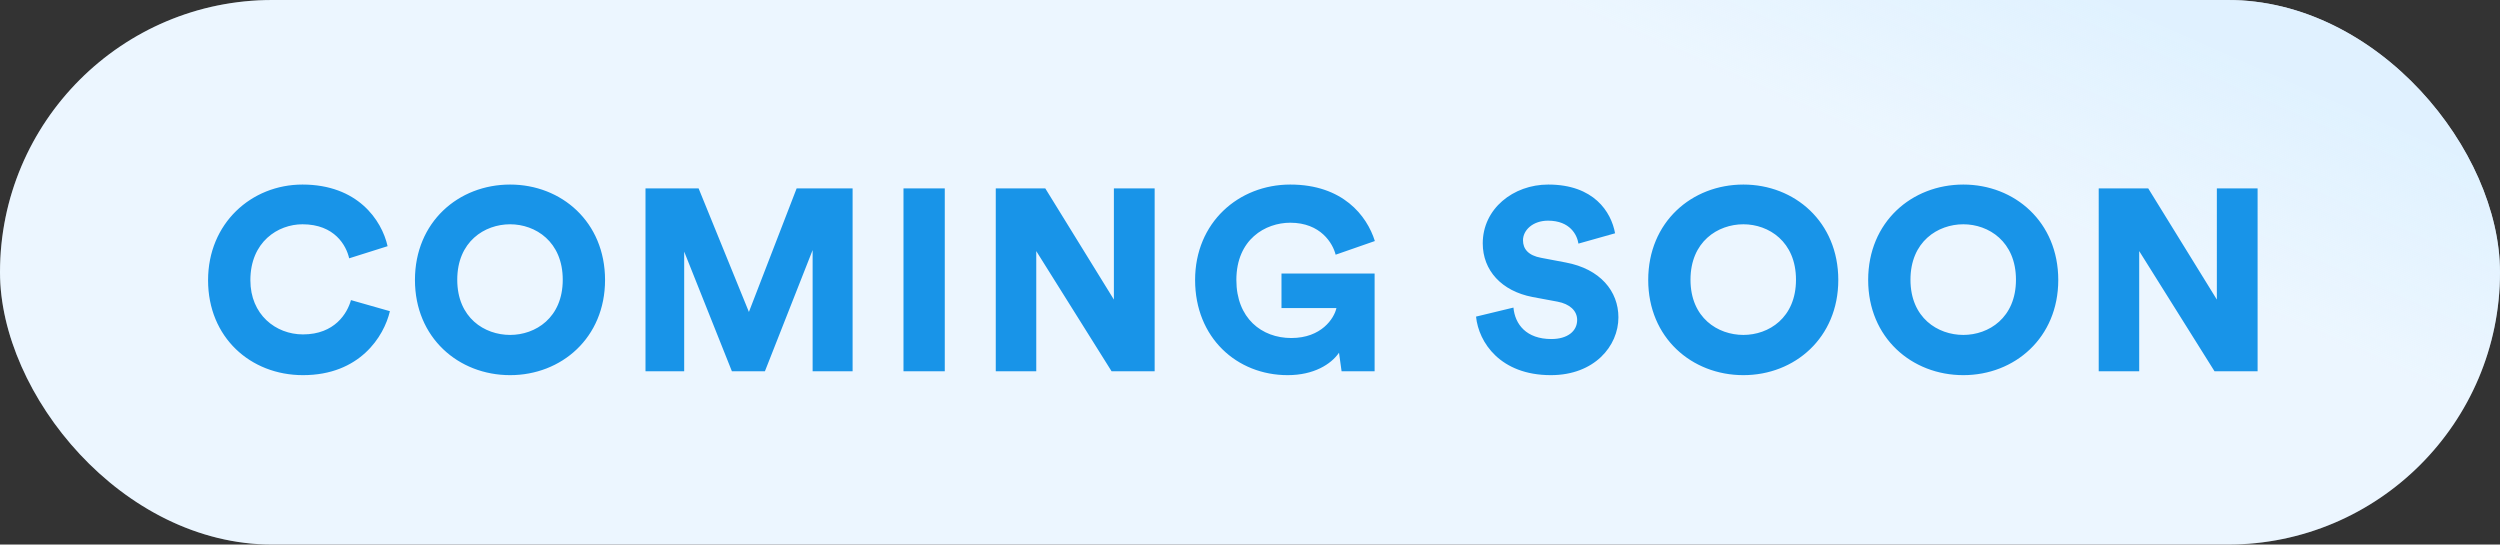 <svg width="101" height="22" viewBox="0 0 101 22" fill="none" xmlns="http://www.w3.org/2000/svg">
<rect x="0" y="0" width="101" height="22" fill="#333333" stroke="none"/>
<rect width="101" height="22" rx="11" fill="#F1F8FF"/>
<rect width="101" height="22" rx="11" fill="url(#paint0_linear_1846_5704)"/>
<path d="M12.241 15.156C10.115 15.156 8.406 13.625 8.406 11.322C8.406 9.019 10.157 7.456 12.22 7.456C14.44 7.456 15.419 8.883 15.659 9.946L14.106 10.436C13.992 9.925 13.523 9.061 12.22 9.061C11.23 9.061 10.115 9.769 10.115 11.322C10.115 12.708 11.136 13.51 12.241 13.51C13.523 13.51 14.033 12.655 14.179 12.124L15.752 12.572C15.513 13.593 14.533 15.156 12.241 15.156ZM18.473 11.301C18.473 12.843 19.577 13.531 20.609 13.531C21.63 13.531 22.735 12.843 22.735 11.301C22.735 9.759 21.63 9.061 20.609 9.061C19.577 9.061 18.473 9.759 18.473 11.301ZM16.764 11.311C16.764 8.967 18.525 7.456 20.609 7.456C22.683 7.456 24.444 8.967 24.444 11.311C24.444 13.645 22.683 15.156 20.609 15.156C18.525 15.156 16.764 13.645 16.764 11.311ZM34.445 15H32.83V10.103L30.902 15H29.569L27.641 10.165V15H26.078V7.612H28.224L30.256 12.603L32.184 7.612H34.445V15ZM38.169 15H36.501V7.612H38.169V15ZM46.648 15H44.908L41.865 10.144V15H40.229V7.612H42.23L45.001 12.103V7.612H46.648V15ZM55.534 15H54.2L54.096 14.25C53.773 14.719 53.075 15.156 52.022 15.156C49.97 15.156 48.282 13.645 48.282 11.311C48.282 8.988 50.042 7.456 52.127 7.456C54.242 7.456 55.221 8.706 55.544 9.738L53.96 10.29C53.846 9.832 53.356 8.998 52.127 8.998C51.126 8.998 49.949 9.665 49.949 11.311C49.949 12.854 50.97 13.656 52.168 13.656C53.387 13.656 53.898 12.864 53.992 12.447H51.772V11.051H55.534V15ZM65.249 9.425L63.769 9.842C63.717 9.498 63.436 8.915 62.54 8.915C61.925 8.915 61.529 9.3 61.529 9.707C61.529 10.061 61.748 10.321 62.258 10.415L63.248 10.603C64.655 10.863 65.384 11.77 65.384 12.822C65.384 13.979 64.415 15.156 62.654 15.156C60.612 15.156 59.737 13.833 59.632 12.791L61.143 12.426C61.206 13.104 61.664 13.697 62.675 13.697C63.321 13.697 63.717 13.385 63.717 12.926C63.717 12.551 63.415 12.28 62.925 12.187L61.914 11.999C60.664 11.759 59.903 10.926 59.903 9.832C59.903 8.435 61.133 7.456 62.55 7.456C64.394 7.456 65.093 8.56 65.249 9.425ZM68.296 11.301C68.296 12.843 69.401 13.531 70.433 13.531C71.454 13.531 72.558 12.843 72.558 11.301C72.558 9.759 71.454 9.061 70.433 9.061C69.401 9.061 68.296 9.759 68.296 11.301ZM66.588 11.311C66.588 8.967 68.349 7.456 70.433 7.456C72.506 7.456 74.267 8.967 74.267 11.311C74.267 13.645 72.506 15.156 70.433 15.156C68.349 15.156 66.588 13.645 66.588 11.311ZM77.183 11.301C77.183 12.843 78.288 13.531 79.319 13.531C80.341 13.531 81.445 12.843 81.445 11.301C81.445 9.759 80.341 9.061 79.319 9.061C78.288 9.061 77.183 9.759 77.183 11.301ZM75.474 11.311C75.474 8.967 77.235 7.456 79.319 7.456C81.393 7.456 83.154 8.967 83.154 11.311C83.154 13.645 81.393 15.156 79.319 15.156C77.235 15.156 75.474 13.645 75.474 11.311ZM91.207 15H89.467L86.424 10.144V15H84.788V7.612H86.789L89.561 12.103V7.612H91.207V15Z" fill="#1894E8"/>
<defs>
<linearGradient id="paint0_linear_1846_5704" x1="62.909" y1="13.86" x2="71.583" y2="-5.877" gradientUnits="userSpaceOnUse">
<stop offset="0.585" stop-color="#D9EFFF" stop-opacity="0.2"/>
<stop offset="1" stop-color="#D9EFFF" stop-opacity="0.7"/>
</linearGradient>
</defs>
</svg>
